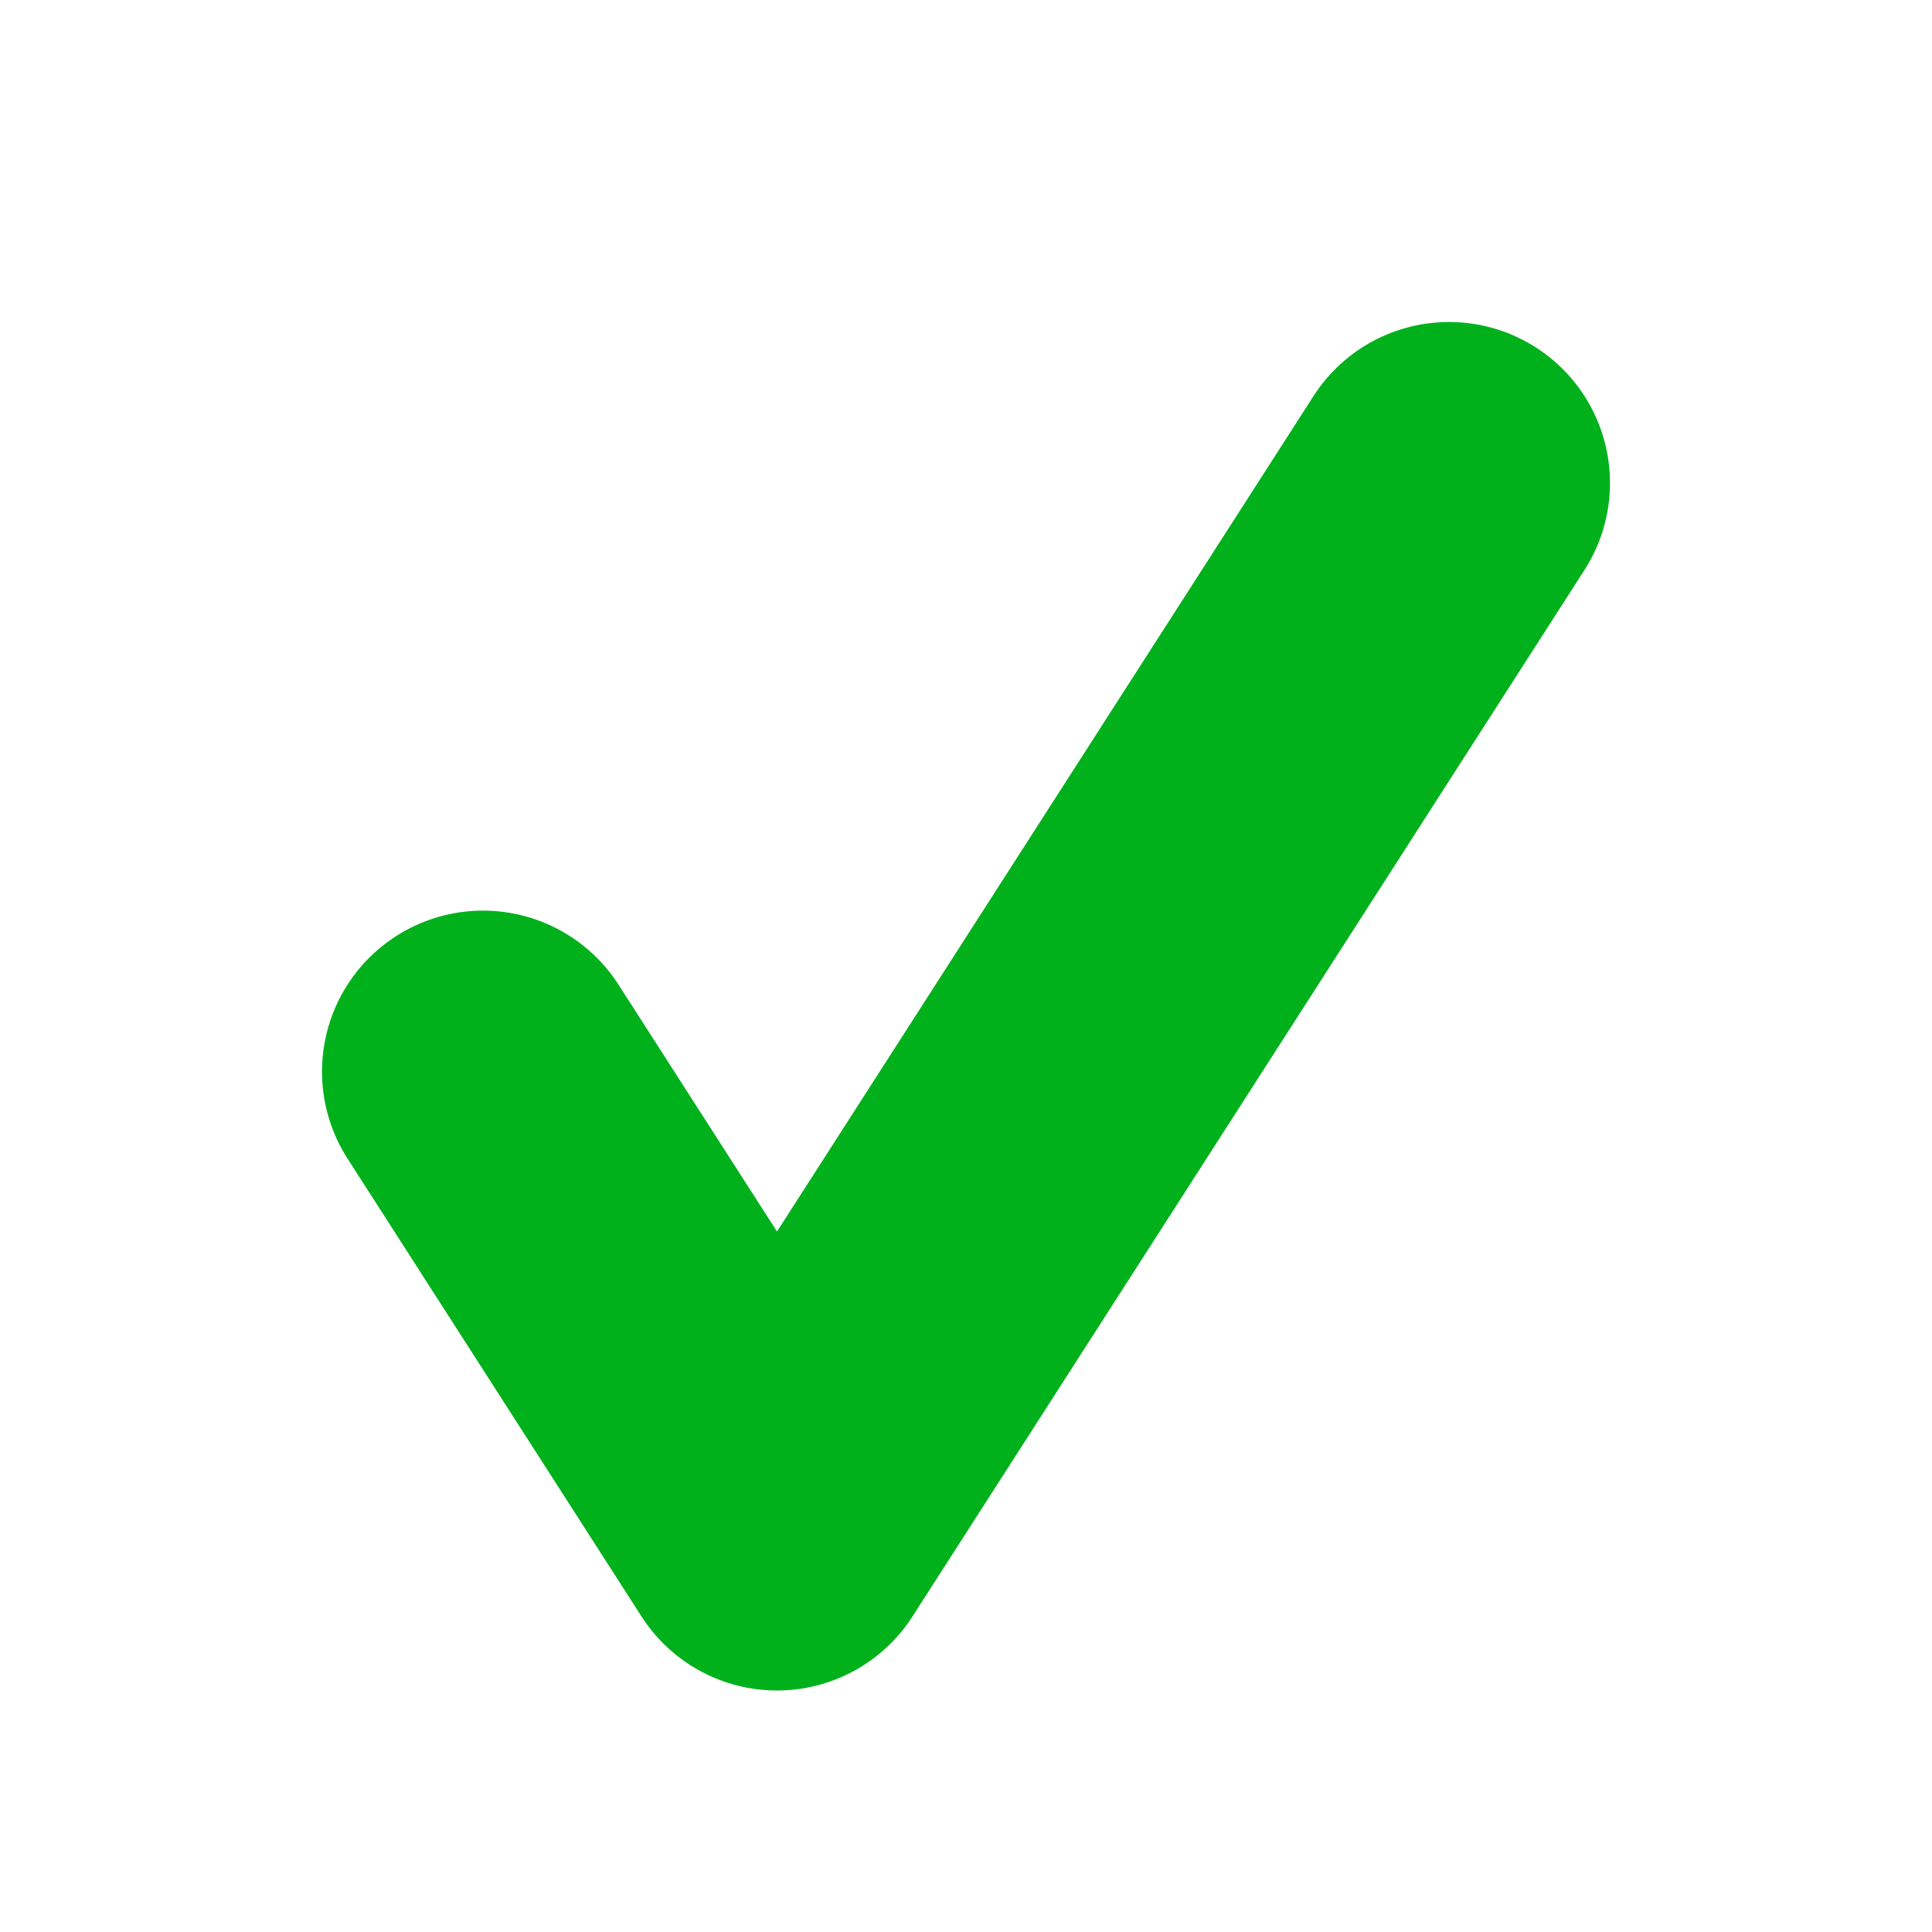 <svg width="24" height="24" viewBox="0 0 24 24" fill="none" xmlns="http://www.w3.org/2000/svg">
<path d="M6 13.312L9.652 19L18 6" stroke="#00B11C" stroke-width="4" stroke-linecap="round" stroke-linejoin="round"/>
</svg>
